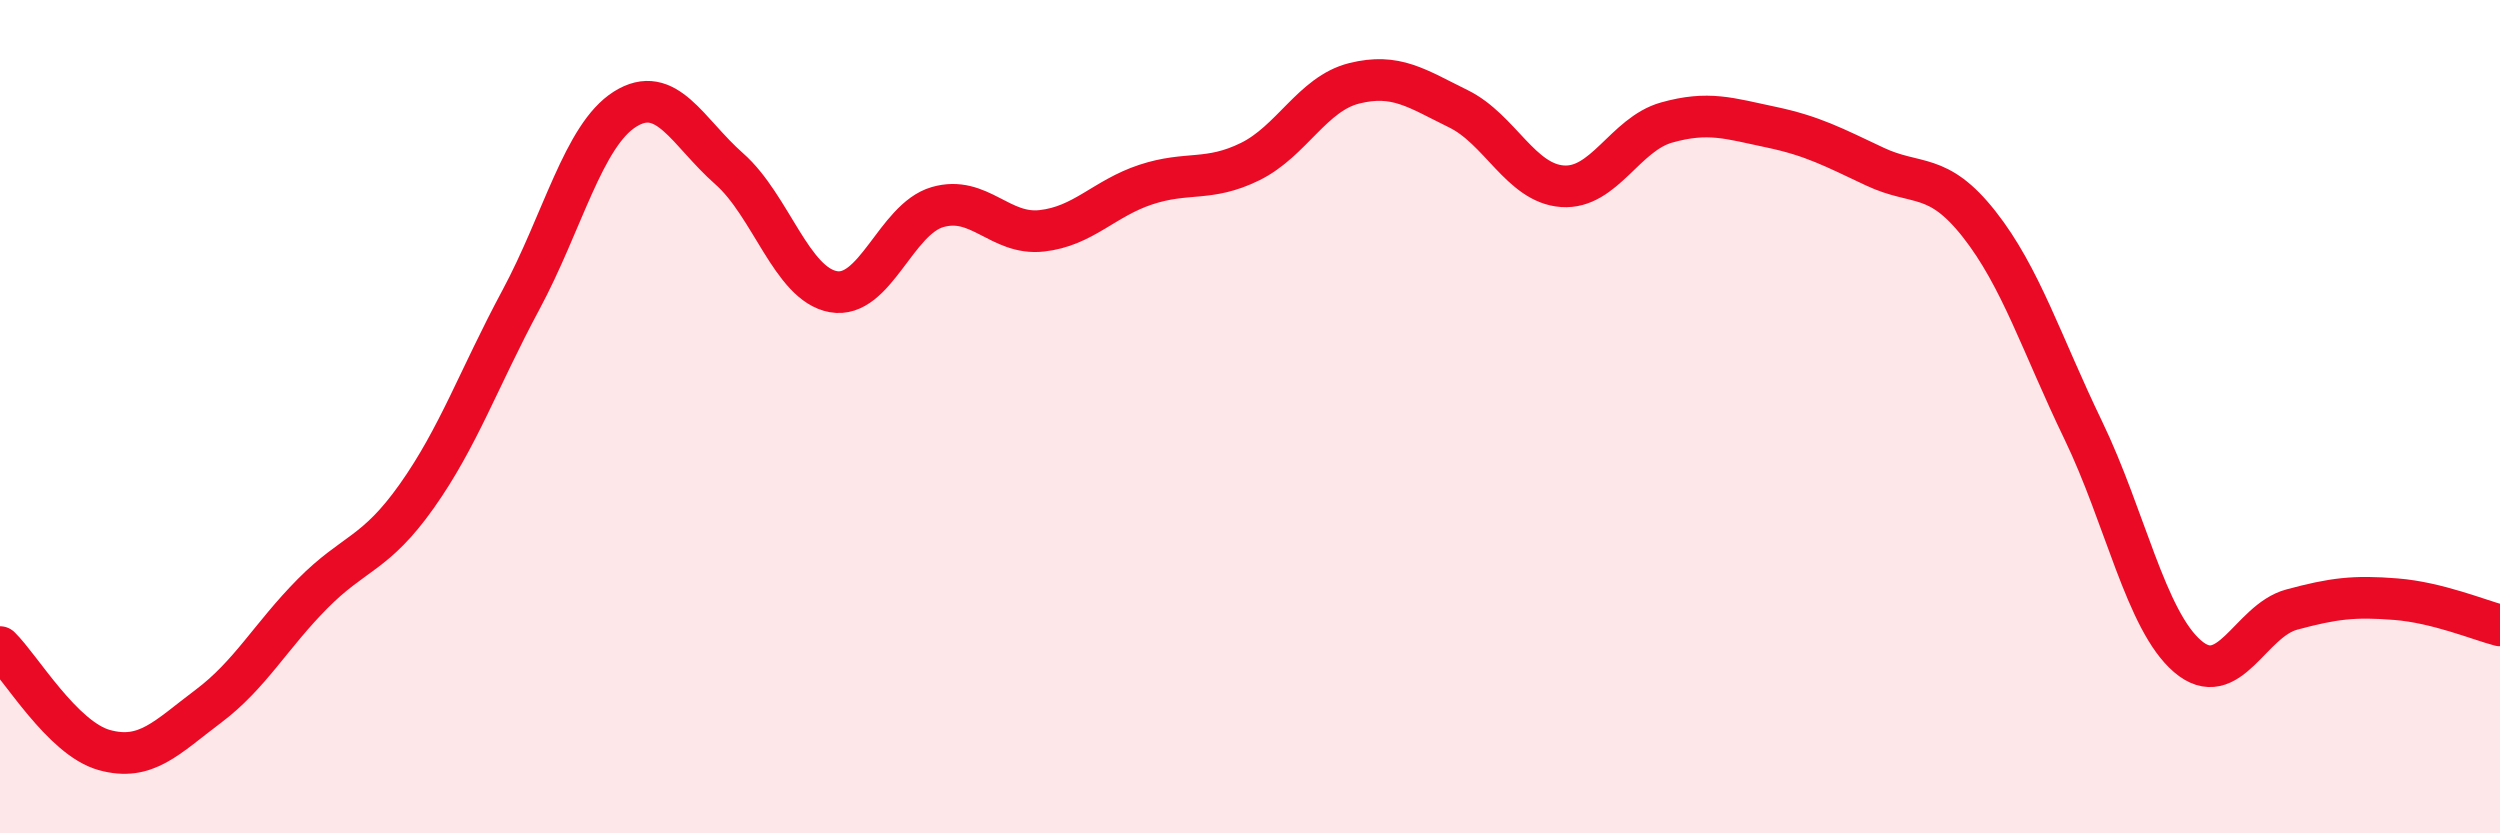 
    <svg width="60" height="20" viewBox="0 0 60 20" xmlns="http://www.w3.org/2000/svg">
      <path
        d="M 0,15.53 C 0.5,16.02 1.5,17.72 2.5,18 C 3.5,18.28 4,17.7 5,16.95 C 6,16.2 6.5,15.26 7.5,14.25 C 8.5,13.24 9,13.32 10,11.91 C 11,10.5 11.5,9.06 12.5,7.2 C 13.5,5.34 14,3.25 15,2.62 C 16,1.99 16.5,3.17 17.5,4.05 C 18.5,4.93 19,6.82 20,7 C 21,7.18 21.5,5.26 22.5,4.97 C 23.5,4.68 24,5.65 25,5.54 C 26,5.43 26.5,4.76 27.5,4.43 C 28.5,4.1 29,4.37 30,3.88 C 31,3.39 31.5,2.25 32.5,2 C 33.5,1.75 34,2.12 35,2.61 C 36,3.1 36.5,4.4 37.5,4.47 C 38.5,4.54 39,3.22 40,2.94 C 41,2.66 41.5,2.84 42.5,3.05 C 43.5,3.26 44,3.53 45,4 C 46,4.47 46.5,4.11 47.5,5.38 C 48.5,6.65 49,8.26 50,10.33 C 51,12.4 51.5,14.89 52.5,15.75 C 53.5,16.61 54,14.9 55,14.63 C 56,14.36 56.5,14.3 57.5,14.38 C 58.5,14.46 59.5,14.88 60,15.01L60 20L0 20Z"
        fill="#EB0A25"
        opacity="0.1"
        stroke-linecap="round"
        stroke-linejoin="round"
      />
      <path
        d="M 0,15.53 C 0.5,16.02 1.5,17.72 2.5,18 C 3.5,18.28 4,17.7 5,16.95 C 6,16.2 6.5,15.26 7.5,14.25 C 8.5,13.24 9,13.32 10,11.91 C 11,10.5 11.5,9.06 12.5,7.2 C 13.5,5.34 14,3.25 15,2.62 C 16,1.99 16.5,3.17 17.5,4.05 C 18.5,4.93 19,6.82 20,7 C 21,7.18 21.5,5.26 22.5,4.97 C 23.5,4.68 24,5.65 25,5.54 C 26,5.43 26.5,4.76 27.5,4.43 C 28.5,4.1 29,4.37 30,3.88 C 31,3.39 31.5,2.25 32.5,2 C 33.5,1.75 34,2.12 35,2.61 C 36,3.1 36.5,4.4 37.5,4.47 C 38.5,4.54 39,3.22 40,2.94 C 41,2.66 41.5,2.84 42.5,3.05 C 43.5,3.26 44,3.53 45,4 C 46,4.47 46.5,4.11 47.5,5.38 C 48.5,6.65 49,8.26 50,10.33 C 51,12.4 51.5,14.89 52.5,15.75 C 53.5,16.61 54,14.9 55,14.63 C 56,14.36 56.5,14.3 57.5,14.38 C 58.5,14.46 59.5,14.88 60,15.01"
        stroke="#EB0A25"
        stroke-width="1"
        fill="none"
        stroke-linecap="round"
        stroke-linejoin="round"
      />
    </svg>
  